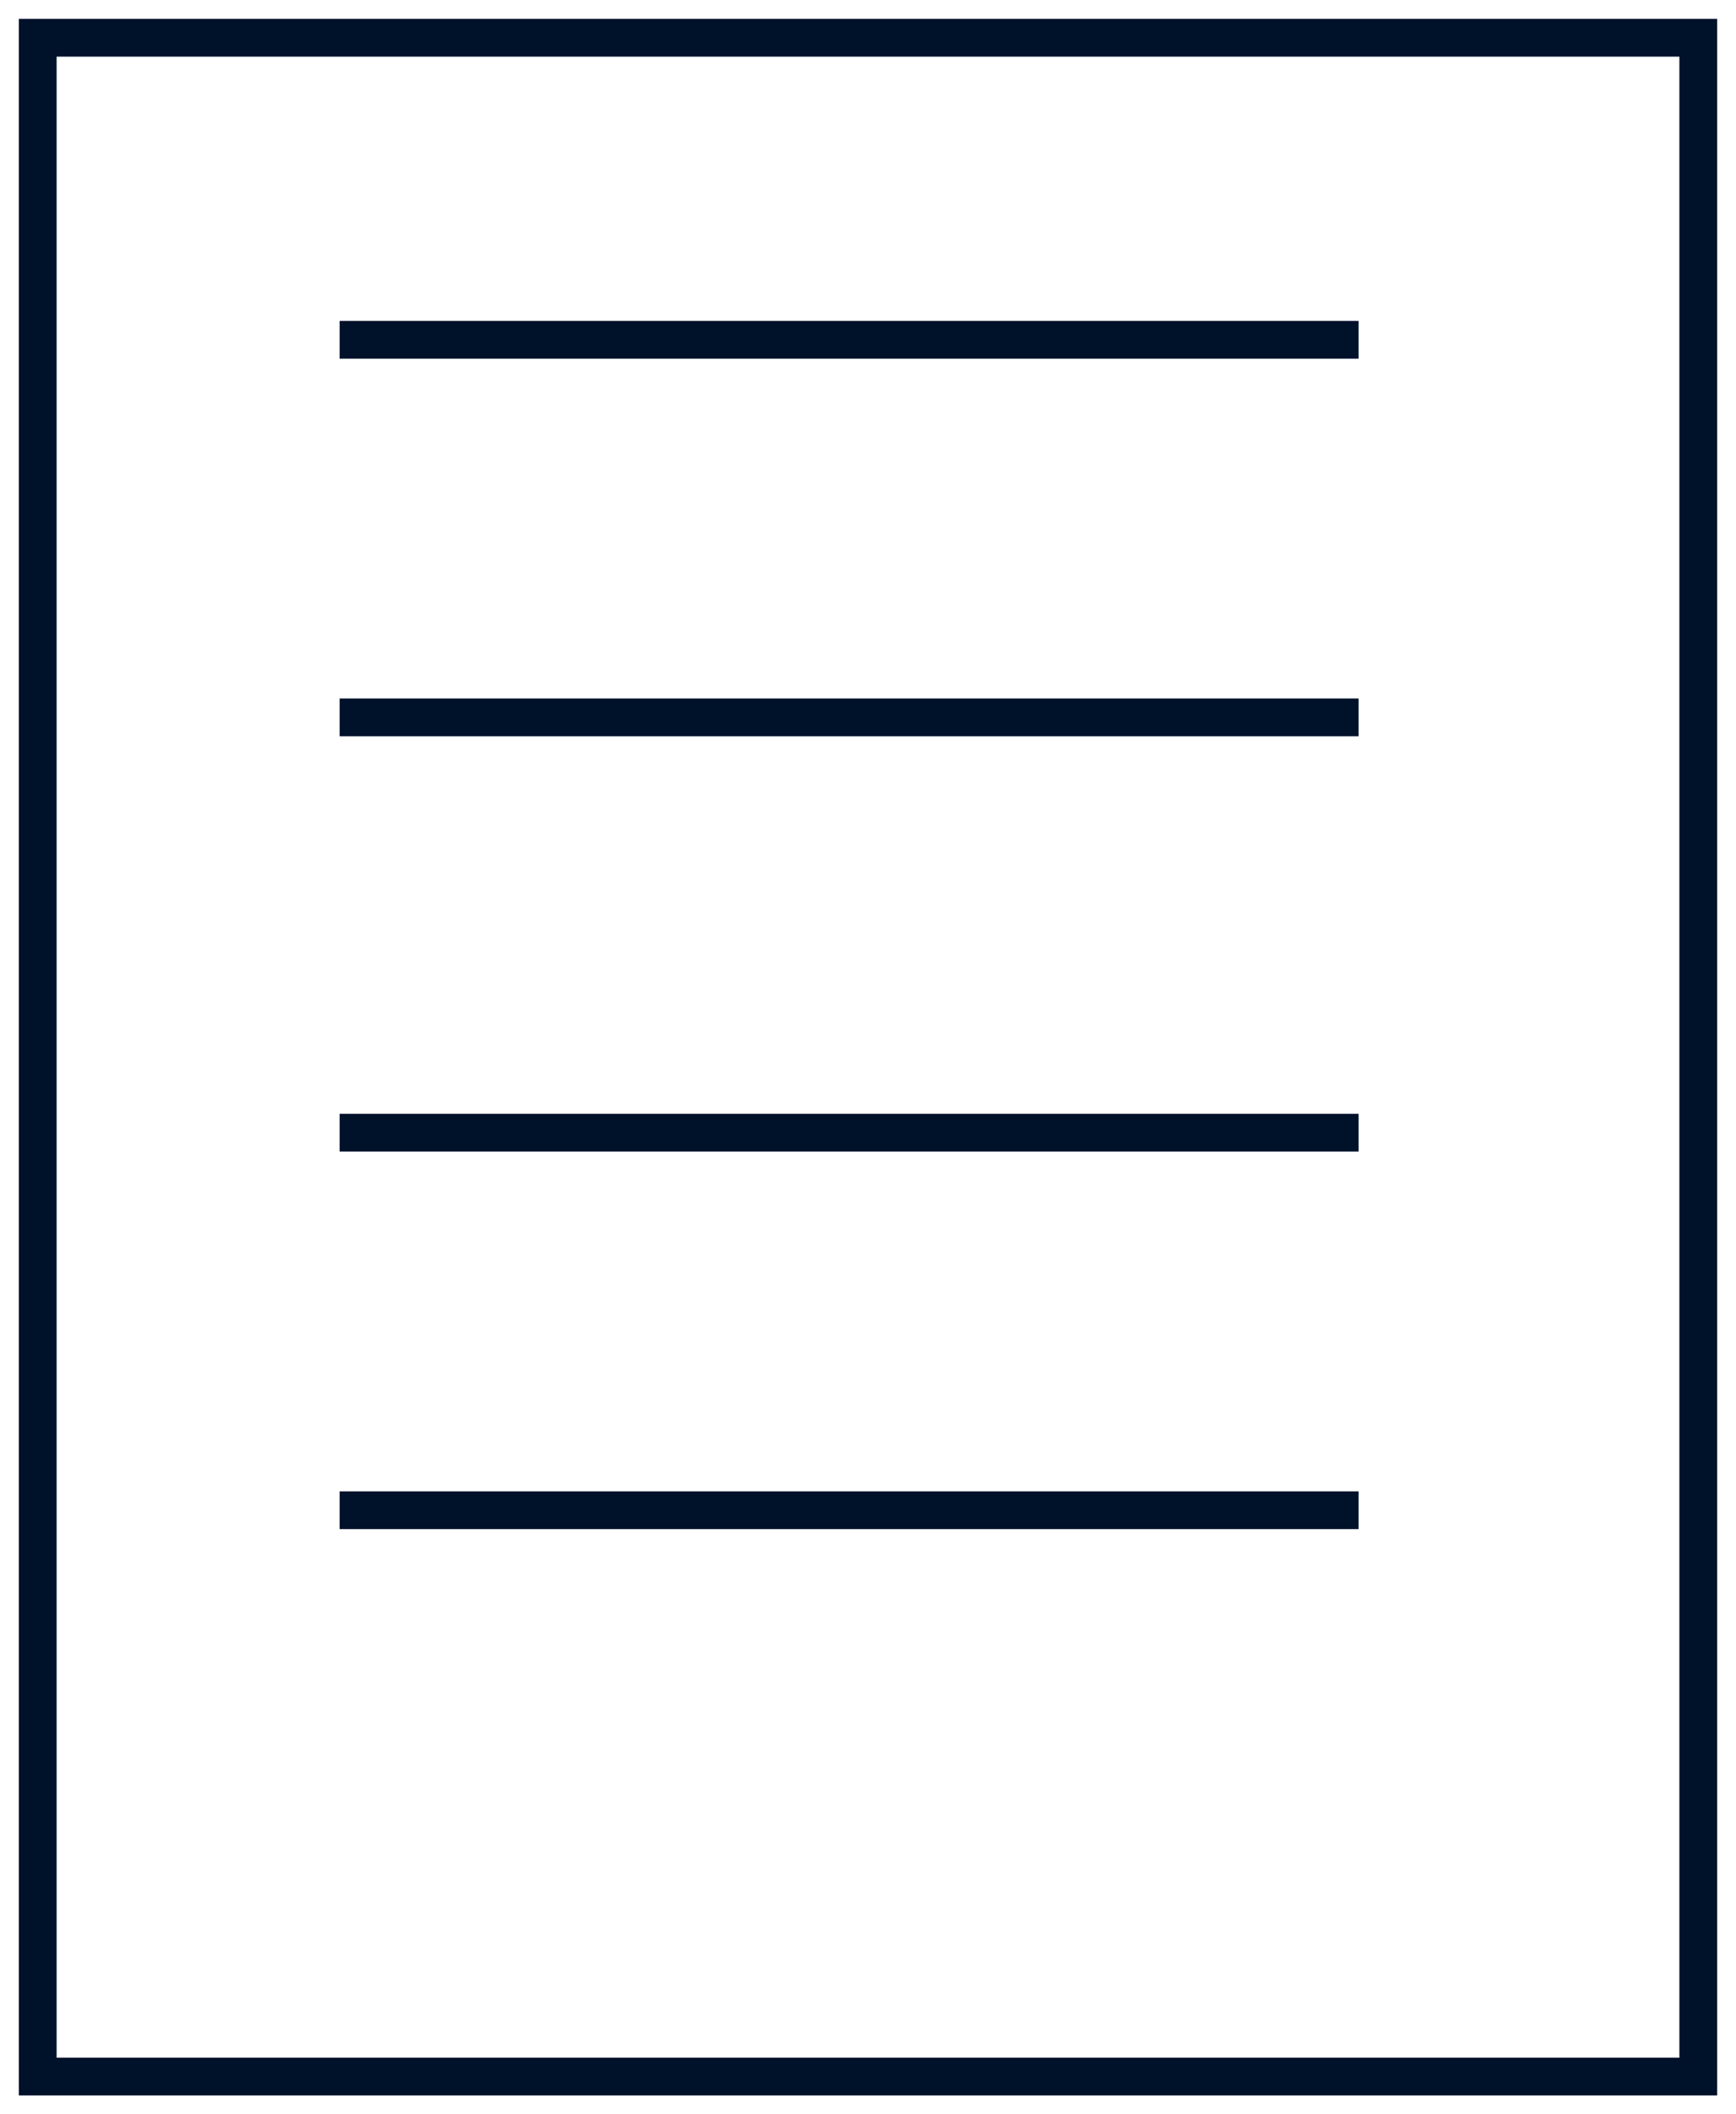 <?xml version="1.0" encoding="UTF-8"?> <svg xmlns="http://www.w3.org/2000/svg" width="46" height="56" viewBox="0 0 46 56" fill="none"> <path d="M1 55V1H45V55H1Z" stroke="#00112A"></path> <path d="M36 9H9" stroke="#00112A"></path> <path d="M36 19H9" stroke="#00112A"></path> <path d="M36 30H9" stroke="#00112A"></path> <path d="M36 40H9" stroke="#00112A"></path> </svg> 